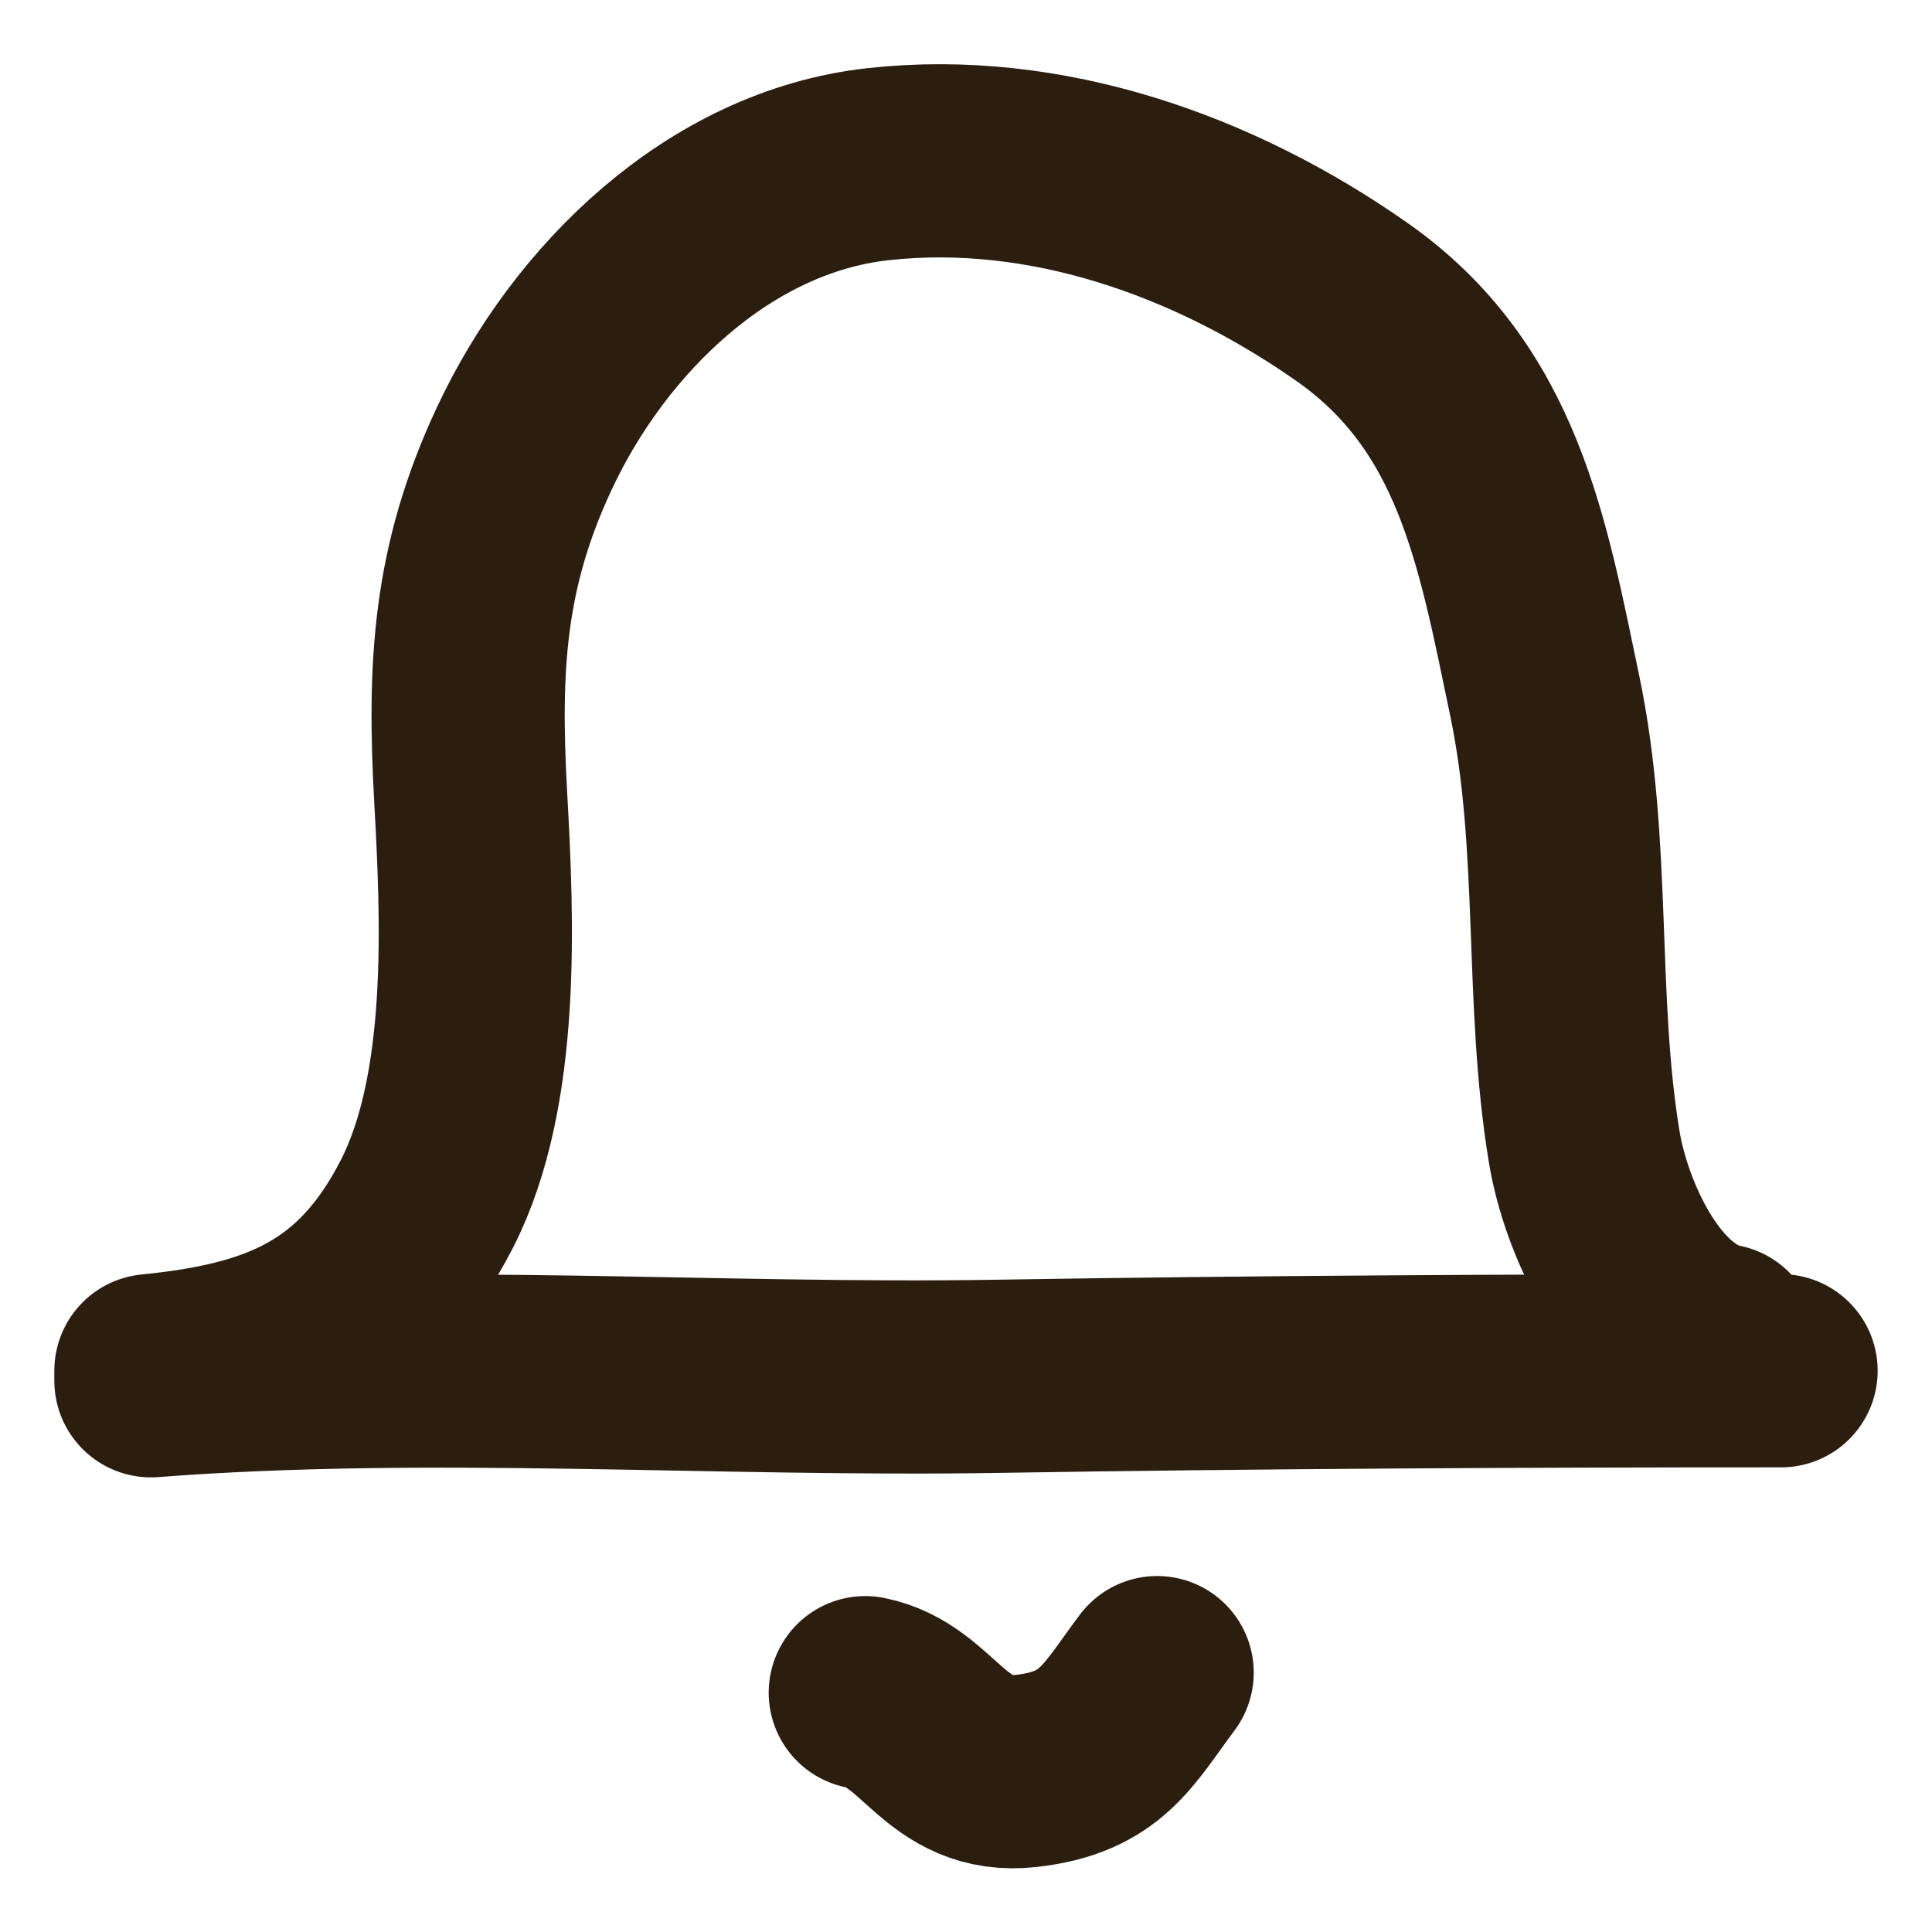 <svg width="16" height="16" viewBox="0 0 16 16" fill="none" xmlns="http://www.w3.org/2000/svg">
<path d="M7.166 14.018C7.696 14.124 7.826 14.742 8.499 14.666C9.125 14.596 9.257 14.286 9.583 13.852" stroke="#2B1E0F" stroke-width="1.6" stroke-linecap="round"/>
<path d="M14.75 11.352C12.589 11.352 10.42 11.363 8.259 11.398C5.935 11.436 3.566 11.257 1.25 11.435" stroke="#2B1E0F" stroke-width="1.6" stroke-linecap="round"/>
<path d="M14.25 11.101C13.608 10.973 13.214 10.07 13.12 9.499C12.916 8.262 13.053 7.004 12.792 5.758C12.527 4.494 12.328 3.293 11.194 2.499C10.059 1.704 8.664 1.205 7.269 1.36C5.953 1.506 4.88 2.563 4.343 3.712C3.882 4.696 3.838 5.517 3.898 6.601C3.955 7.626 4.017 9.025 3.537 9.967C3.029 10.962 2.313 11.245 1.25 11.351" stroke="#2B1E0F" stroke-width="1.6" stroke-linecap="round"/>
</svg>
